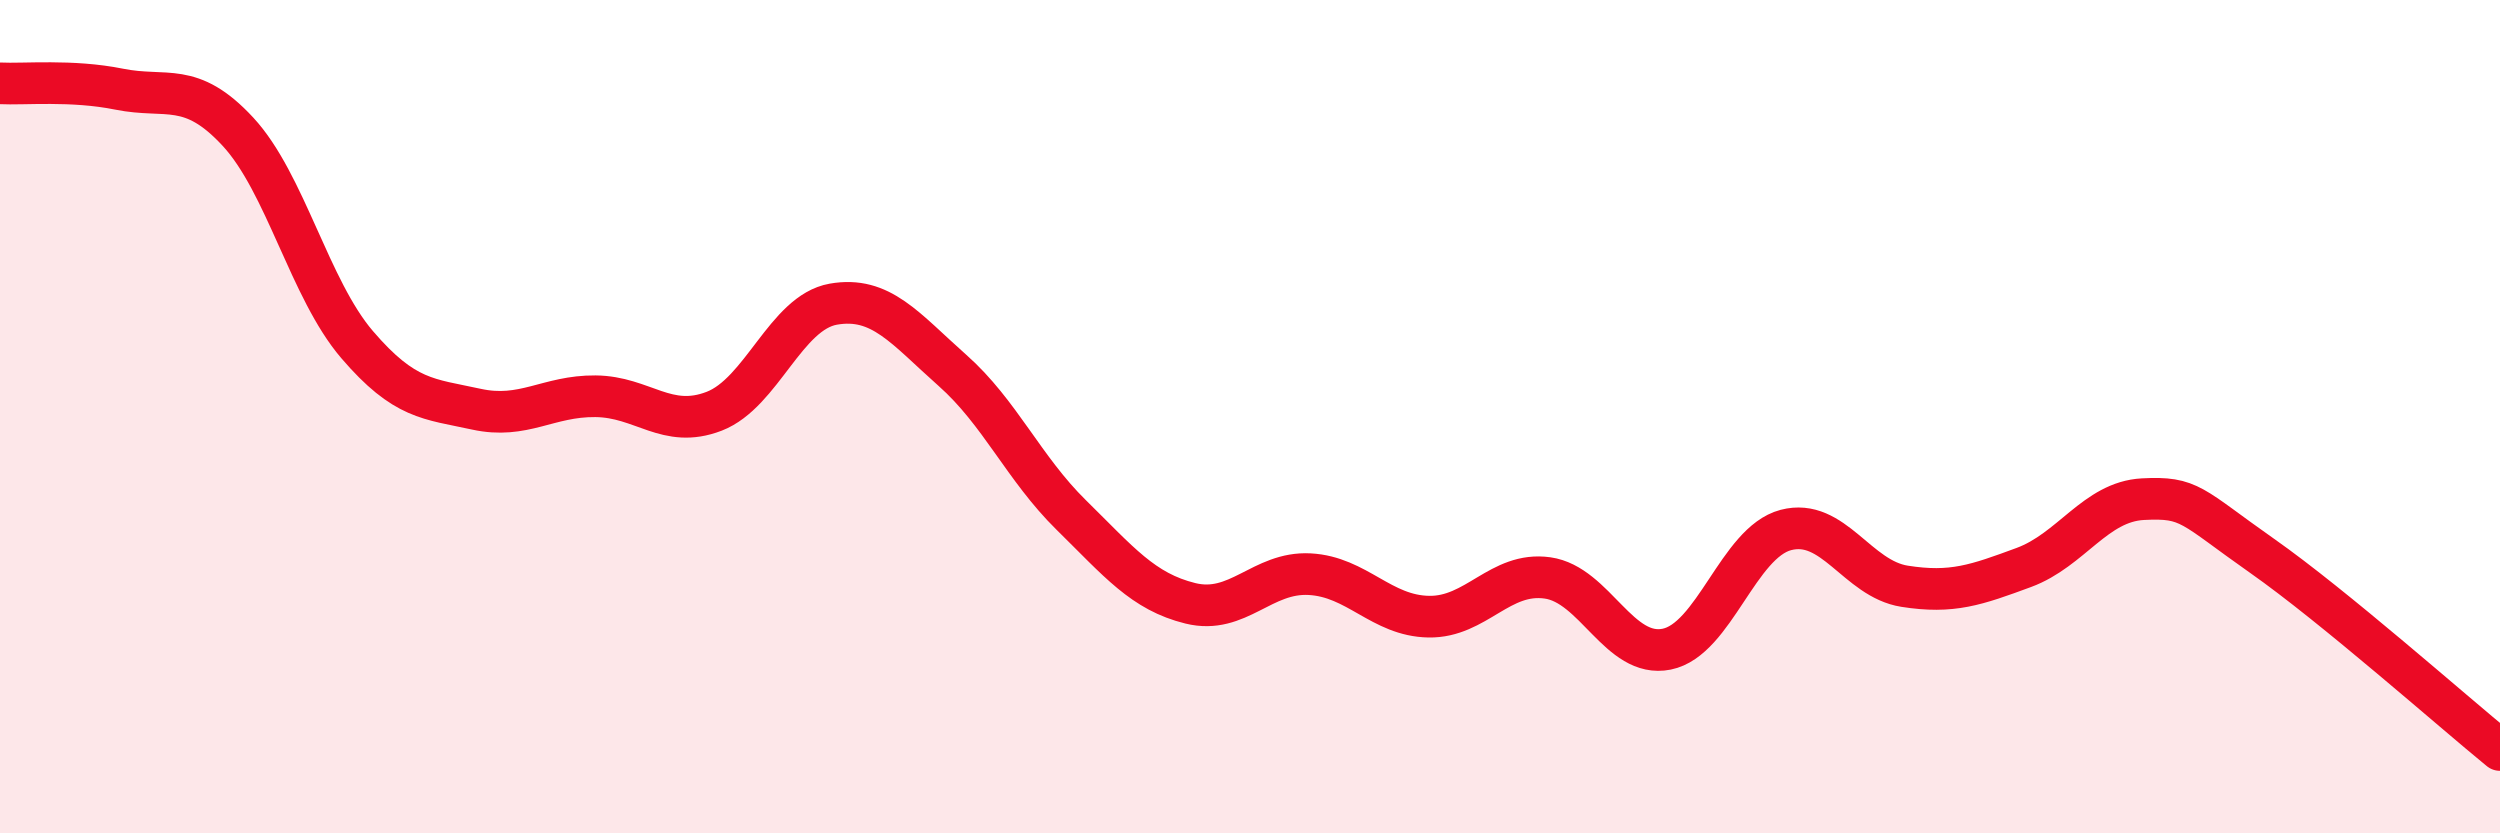 
    <svg width="60" height="20" viewBox="0 0 60 20" xmlns="http://www.w3.org/2000/svg">
      <path
        d="M 0,2 C 0.57,2.03 1.72,1.91 2.86,2.14 C 4,2.37 4.57,1.93 5.71,3.16 C 6.85,4.39 7.43,6.94 8.57,8.27 C 9.71,9.6 10.29,9.57 11.43,9.82 C 12.57,10.07 13.15,9.5 14.29,9.51 C 15.43,9.52 16,10.31 17.14,9.87 C 18.28,9.43 18.86,7.5 20,7.3 C 21.14,7.1 21.72,7.88 22.86,8.89 C 24,9.9 24.57,11.24 25.71,12.36 C 26.85,13.48 27.43,14.2 28.57,14.48 C 29.71,14.76 30.29,13.72 31.43,13.78 C 32.57,13.84 33.15,14.78 34.29,14.8 C 35.43,14.82 36,13.71 37.14,13.87 C 38.28,14.03 38.86,15.81 40,15.58 C 41.14,15.35 41.72,13.02 42.86,12.72 C 44,12.42 44.57,13.89 45.71,14.07 C 46.85,14.25 47.43,14.04 48.57,13.62 C 49.71,13.2 50.29,12.04 51.43,11.98 C 52.57,11.92 52.58,12.14 54.29,13.34 C 56,14.54 58.86,17.07 60,18L60 20L0 20Z"
        fill="#EB0A25"
        opacity="0.1"
        stroke-linecap="round"
        stroke-linejoin="round"
      />
      <path
        d="M 0,2 C 0.57,2.03 1.72,1.91 2.86,2.14 C 4,2.37 4.57,1.93 5.71,3.16 C 6.85,4.39 7.43,6.94 8.57,8.27 C 9.71,9.6 10.29,9.57 11.43,9.82 C 12.57,10.07 13.15,9.5 14.29,9.51 C 15.43,9.52 16,10.31 17.14,9.87 C 18.28,9.43 18.86,7.5 20,7.3 C 21.14,7.1 21.72,7.88 22.86,8.89 C 24,9.9 24.57,11.24 25.71,12.36 C 26.85,13.48 27.43,14.2 28.57,14.48 C 29.71,14.76 30.29,13.72 31.43,13.78 C 32.57,13.84 33.15,14.78 34.29,14.8 C 35.43,14.82 36,13.71 37.14,13.87 C 38.28,14.03 38.86,15.81 40,15.58 C 41.14,15.35 41.72,13.02 42.86,12.72 C 44,12.42 44.57,13.89 45.71,14.07 C 46.85,14.25 47.43,14.04 48.57,13.62 C 49.71,13.2 50.29,12.04 51.43,11.98 C 52.57,11.92 52.58,12.14 54.29,13.34 C 56,14.54 58.86,17.07 60,18"
        stroke="#EB0A25"
        stroke-width="1"
        fill="none"
        stroke-linecap="round"
        stroke-linejoin="round"
      />
    </svg>
  